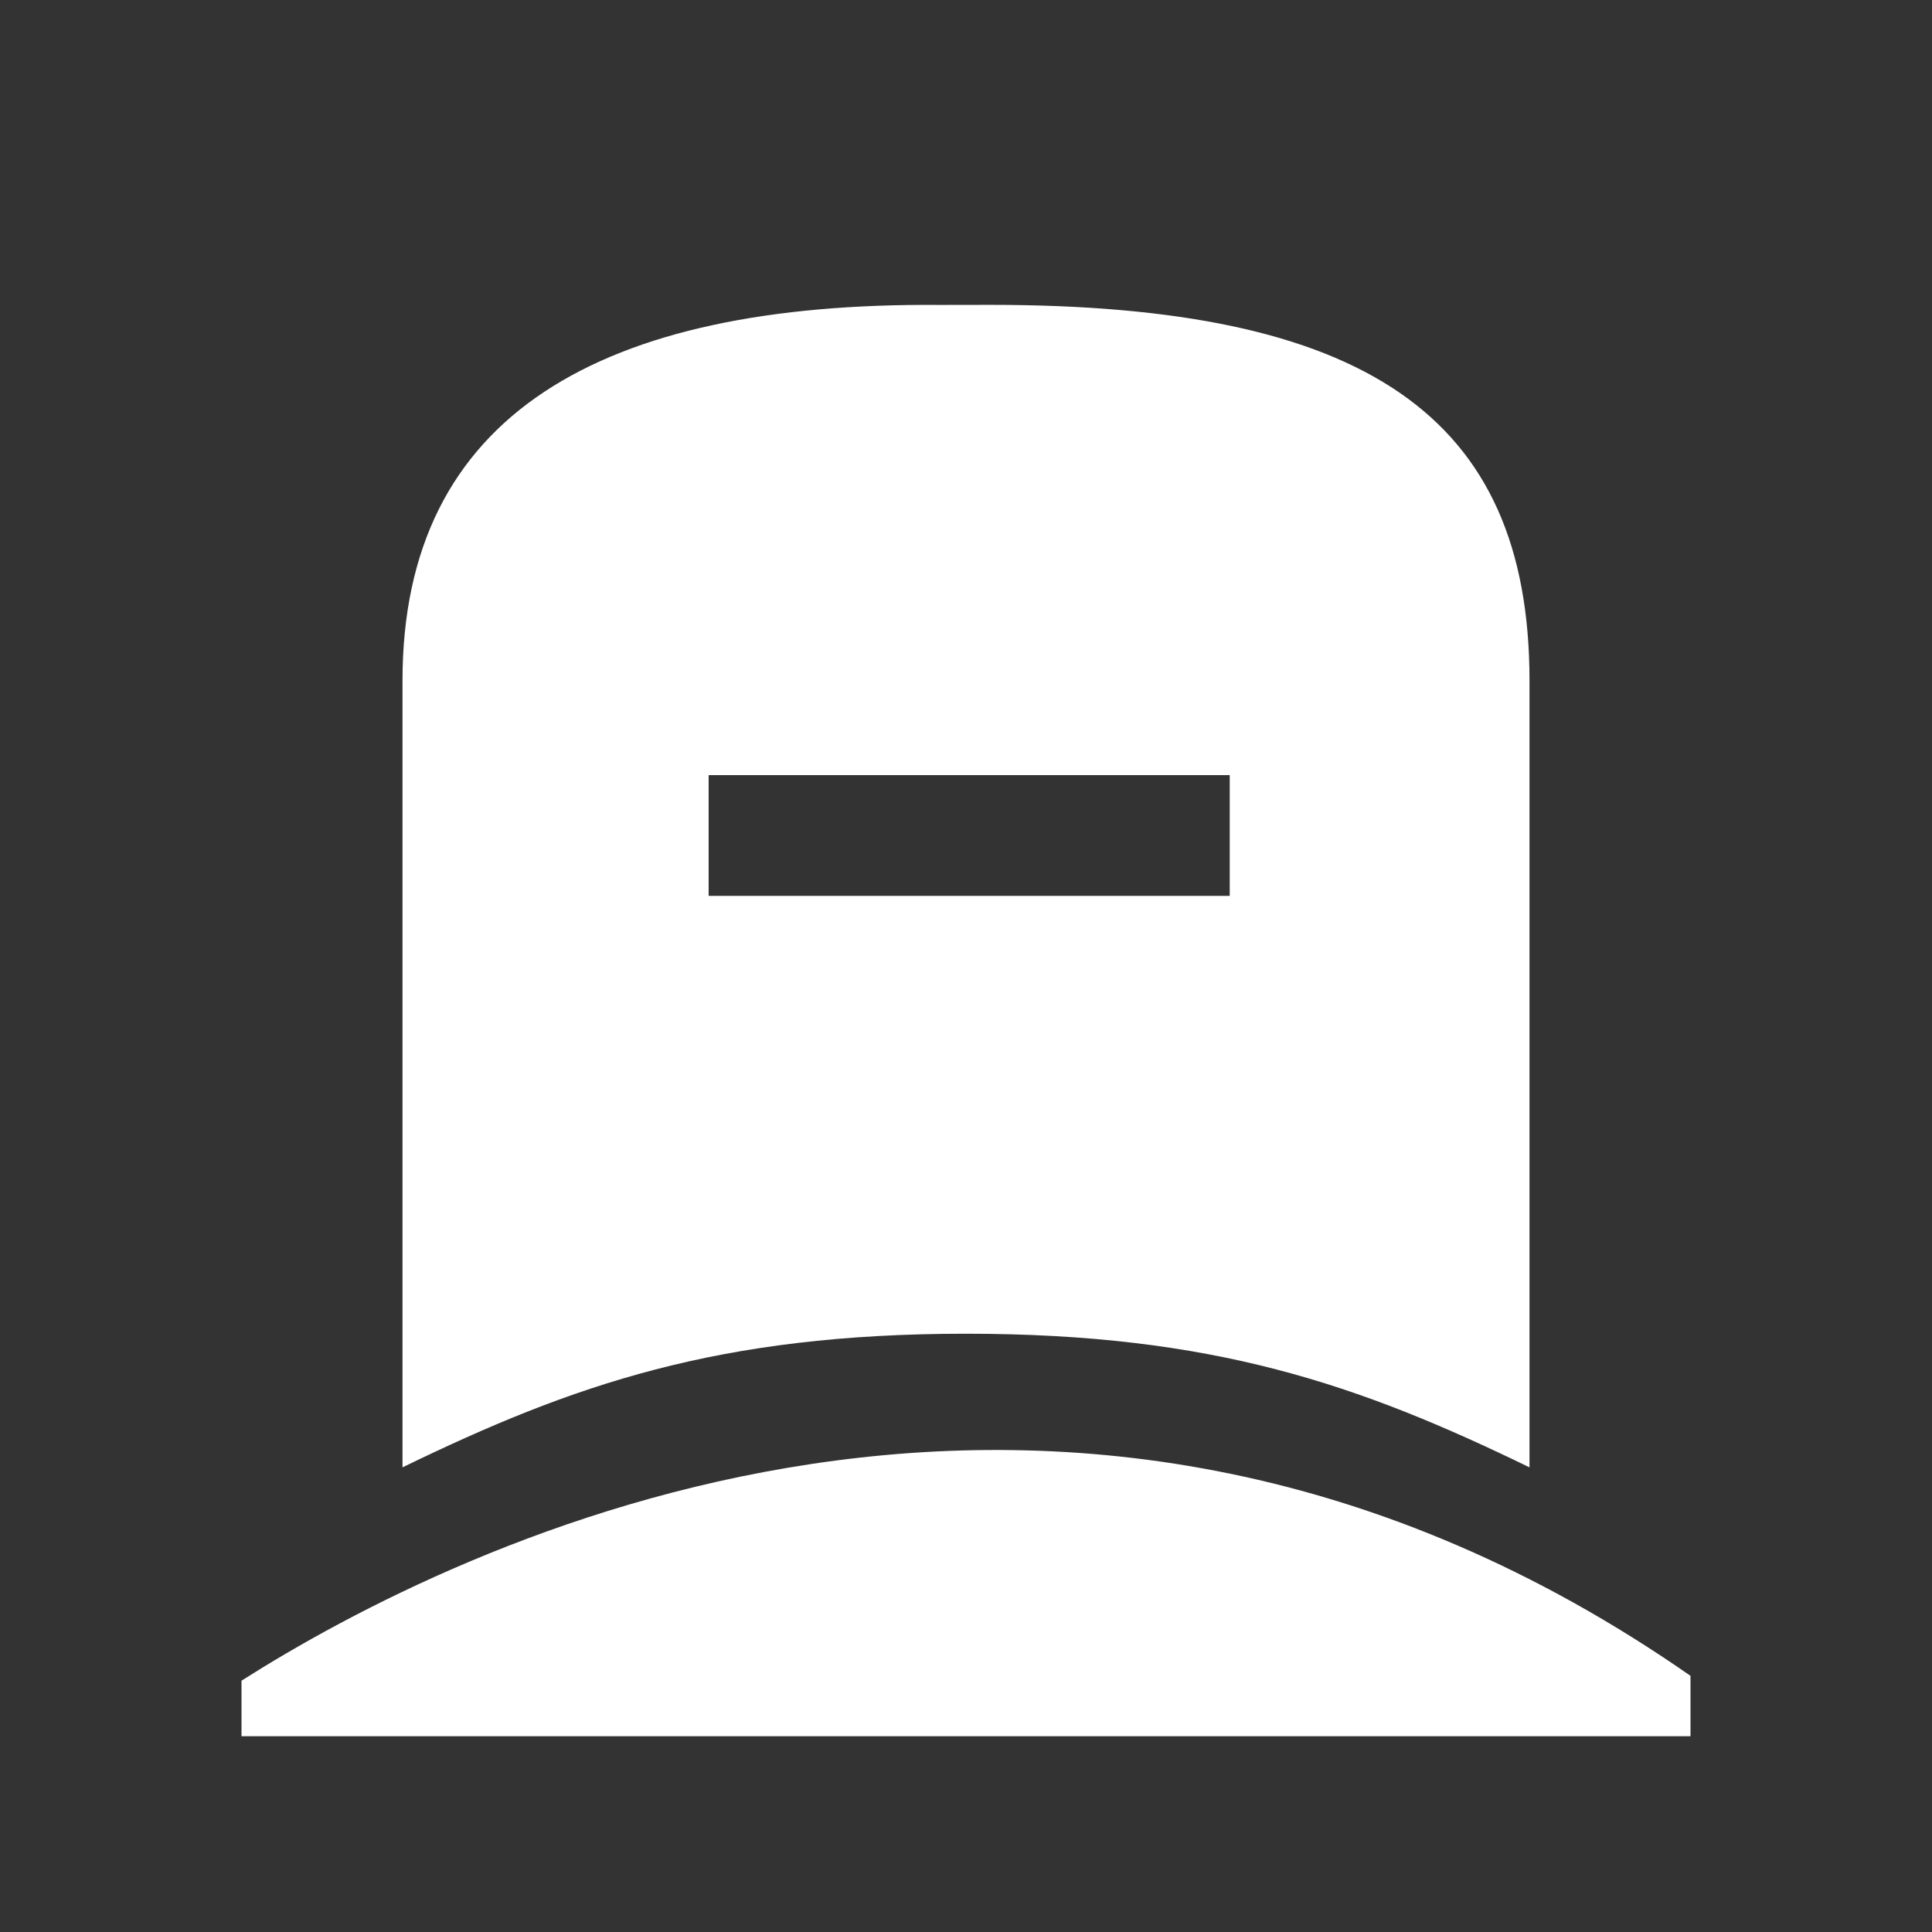 <?xml version="1.0" encoding="UTF-8" standalone="no"?>
<svg
   viewBox="0 0 24 24"
   version="1.1"
   id="svg2345"
   xmlns="http://www.w3.org/2000/svg"
   xmlns:svg="http://www.w3.org/2000/svg">
  <rect x="0" y="0" width="24" height="24" fill="#333333" stroke="none"/>
  <defs
     id="defs2349" />
  <path
     d="M 12.304,3.787 C 16.936,3.787 19,5.146 19,8.456 v 9.772 c -2.12,-1.03 -3.93,-1.66 -7,-1.66 -3.07,0 -4.88,0.63 -7,1.66 V 8.456 c 0,-3.31 2.47,-4.701 6.669,-4.668 M 8.803,11.129 H 15.276 V 9.629 H 8.803 M 3,21.568 v -0.69 c 2.66,-1.69 10.23,-5.47 18,-0.06 v 0.75 z"
     id="path2343" fill="white" />
</svg>
